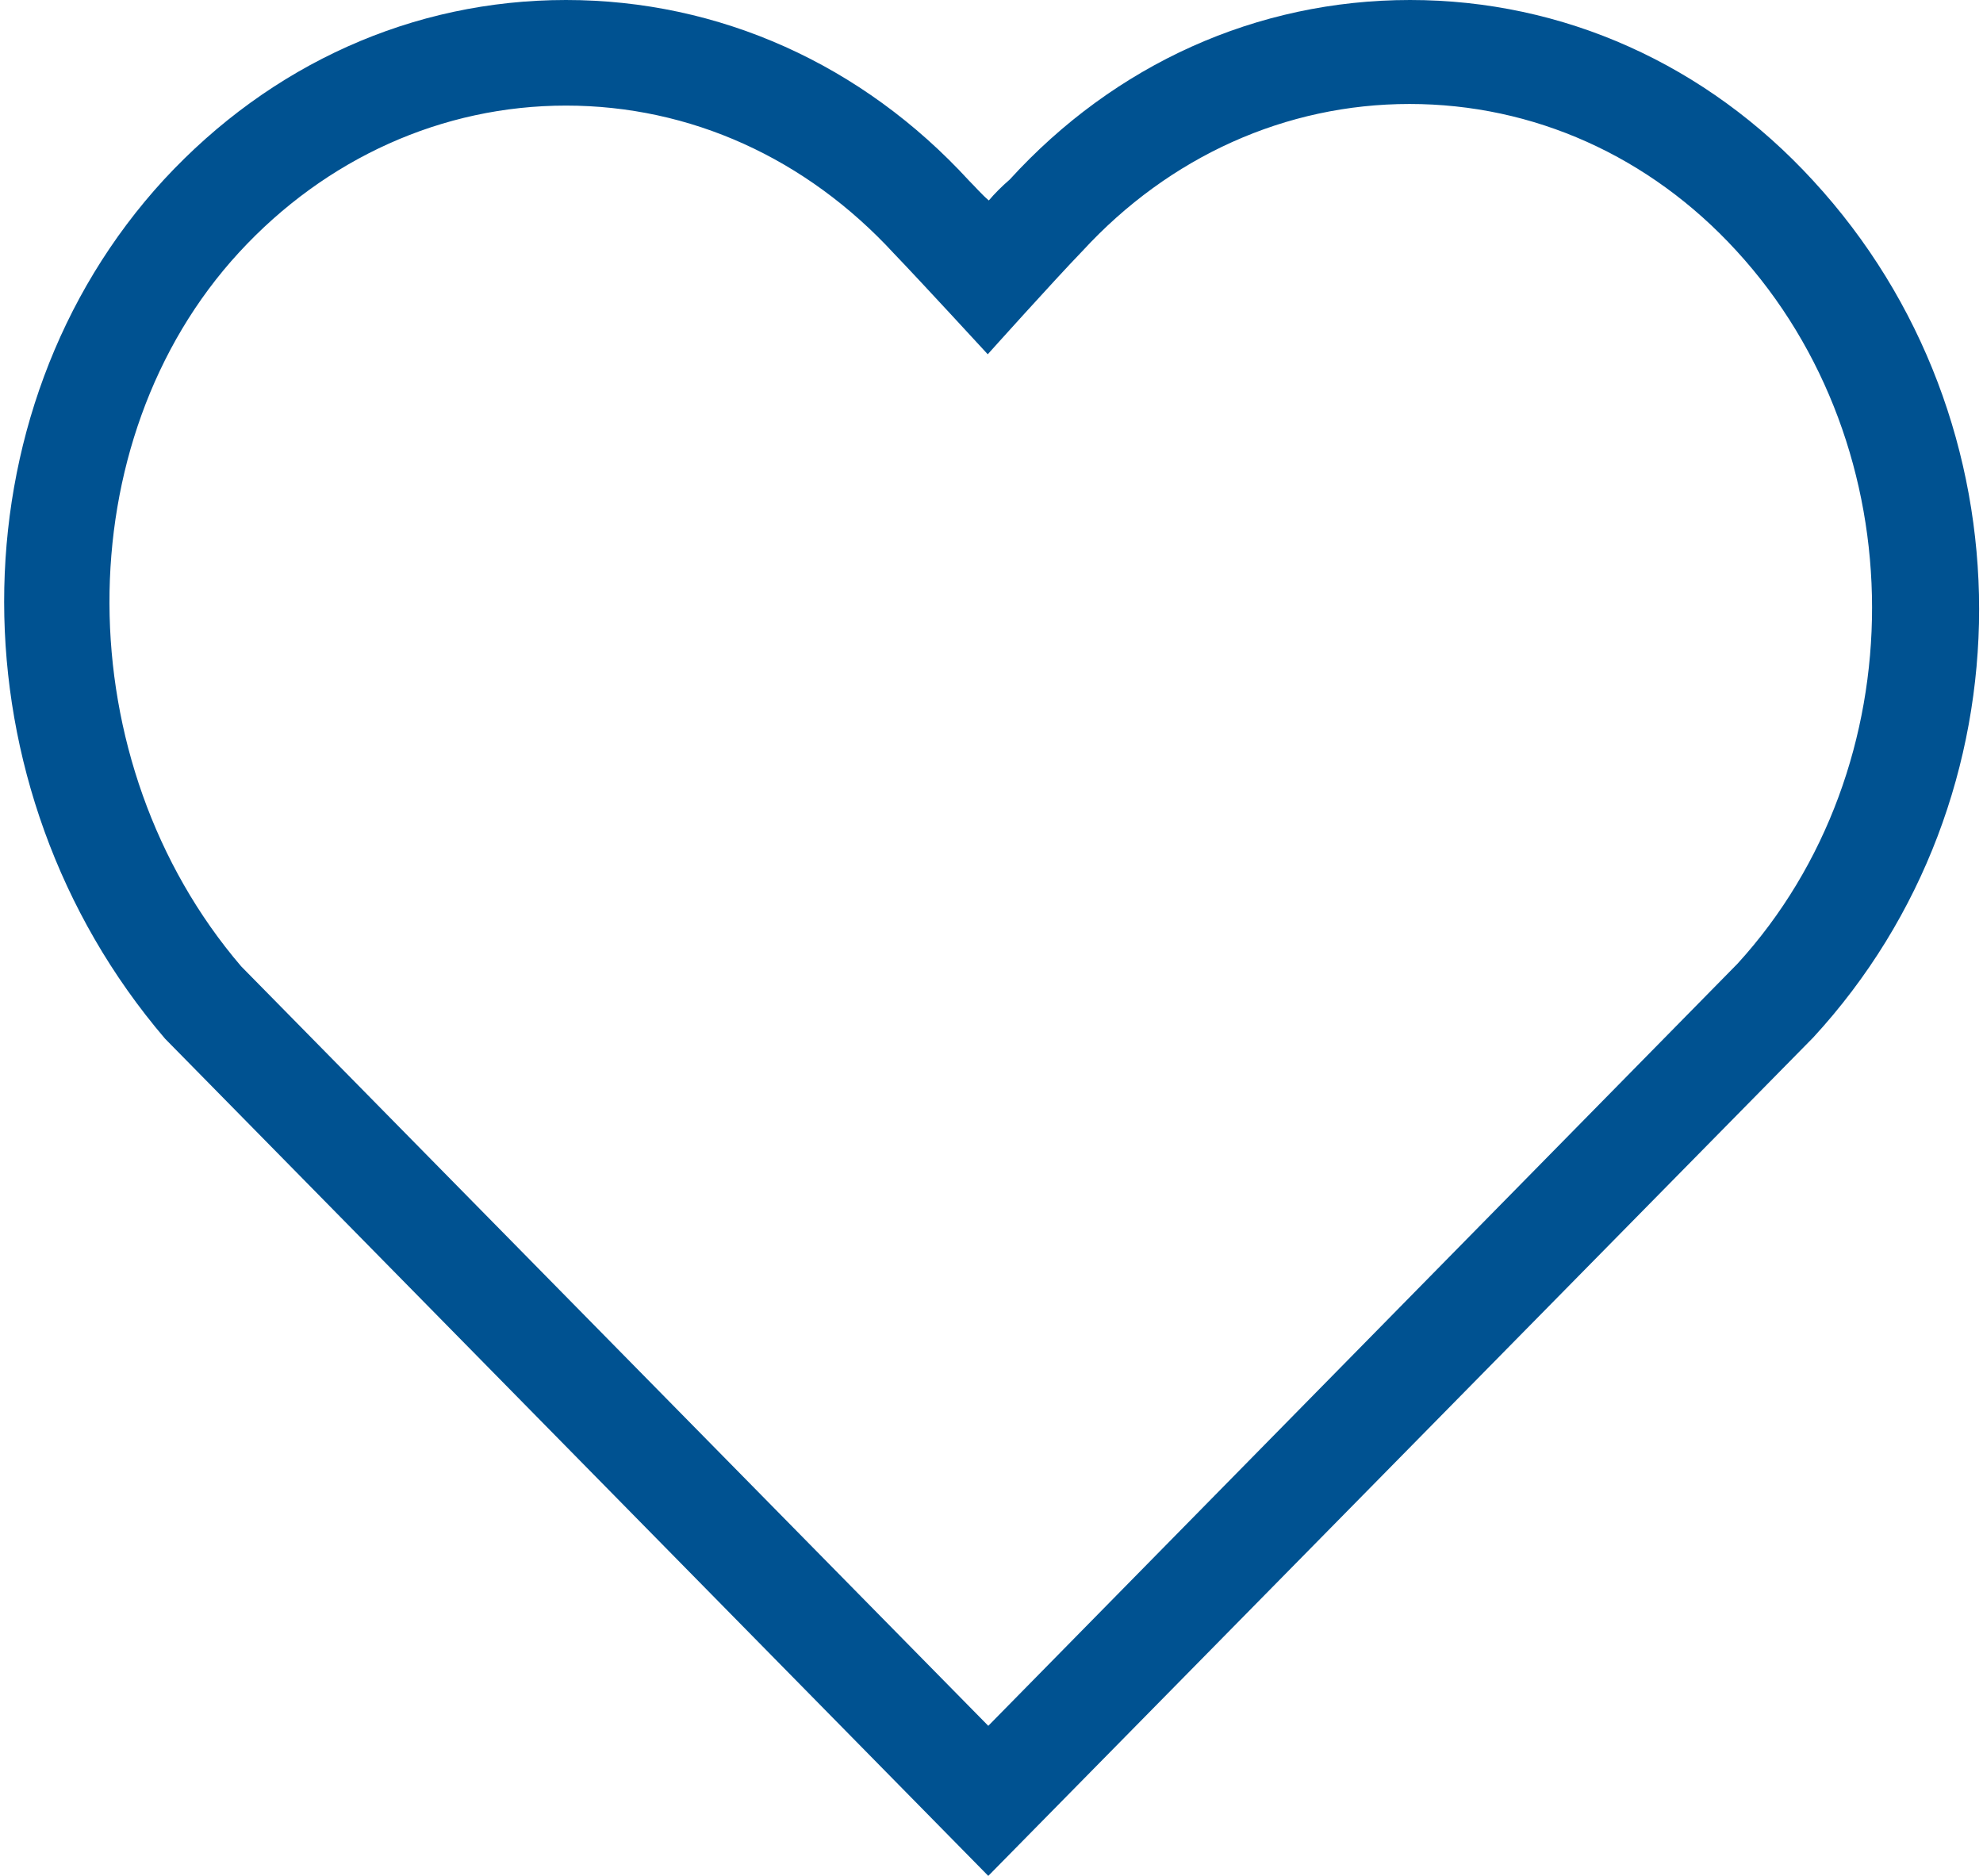 <?xml version="1.0" encoding="utf-8"?>
<!-- Generator: Adobe Illustrator 25.2.1, SVG Export Plug-In . SVG Version: 6.00 Build 0)  -->
<svg version="1.1" id="Ebene_1" xmlns="http://www.w3.org/2000/svg" xmlns:xlink="http://www.w3.org/1999/xlink" x="0px" y="0px"
	 width="37px" height="35px" viewBox="0 0 37 35" style="enable-background:new 0 0 37 35;" xml:space="preserve">
<style type="text/css">
	.st0{fill:#005291;}
</style>
<g>
	<g>
		<g>
			<path class="st0" d="M18.44,35L3.08,19.38c-4-4.68-4-11.7-0.02-16.03C5.05,1.2,7.7,0,10.56,0s5.53,1.2,7.52,3.37
				c0.13,0.13,0.24,0.26,0.37,0.37c0.11-0.13,0.24-0.26,0.39-0.39C20.8,1.2,23.45,0,26.31,0s5.53,1.2,7.52,3.37
				c4.13,4.48,4.13,11.51,0,15.99l-0.02,0.02L18.44,35z M10.56,1.97c-2.3,0-4.48,0.98-6.1,2.74C1.22,8.23,1.24,14.22,4.5,18.03
				L18.44,32.2l13.98-14.22c3.35-3.67,3.35-9.63-0.02-13.3c-1.62-1.77-3.79-2.74-6.1-2.74s-4.48,0.98-6.1,2.74
				c-0.55,0.57-1.77,1.93-1.77,1.93s-1.25-1.36-1.75-1.88C15.04,2.95,12.88,1.97,10.56,1.97z"/>
		</g>
	</g>
</g>
</svg>
